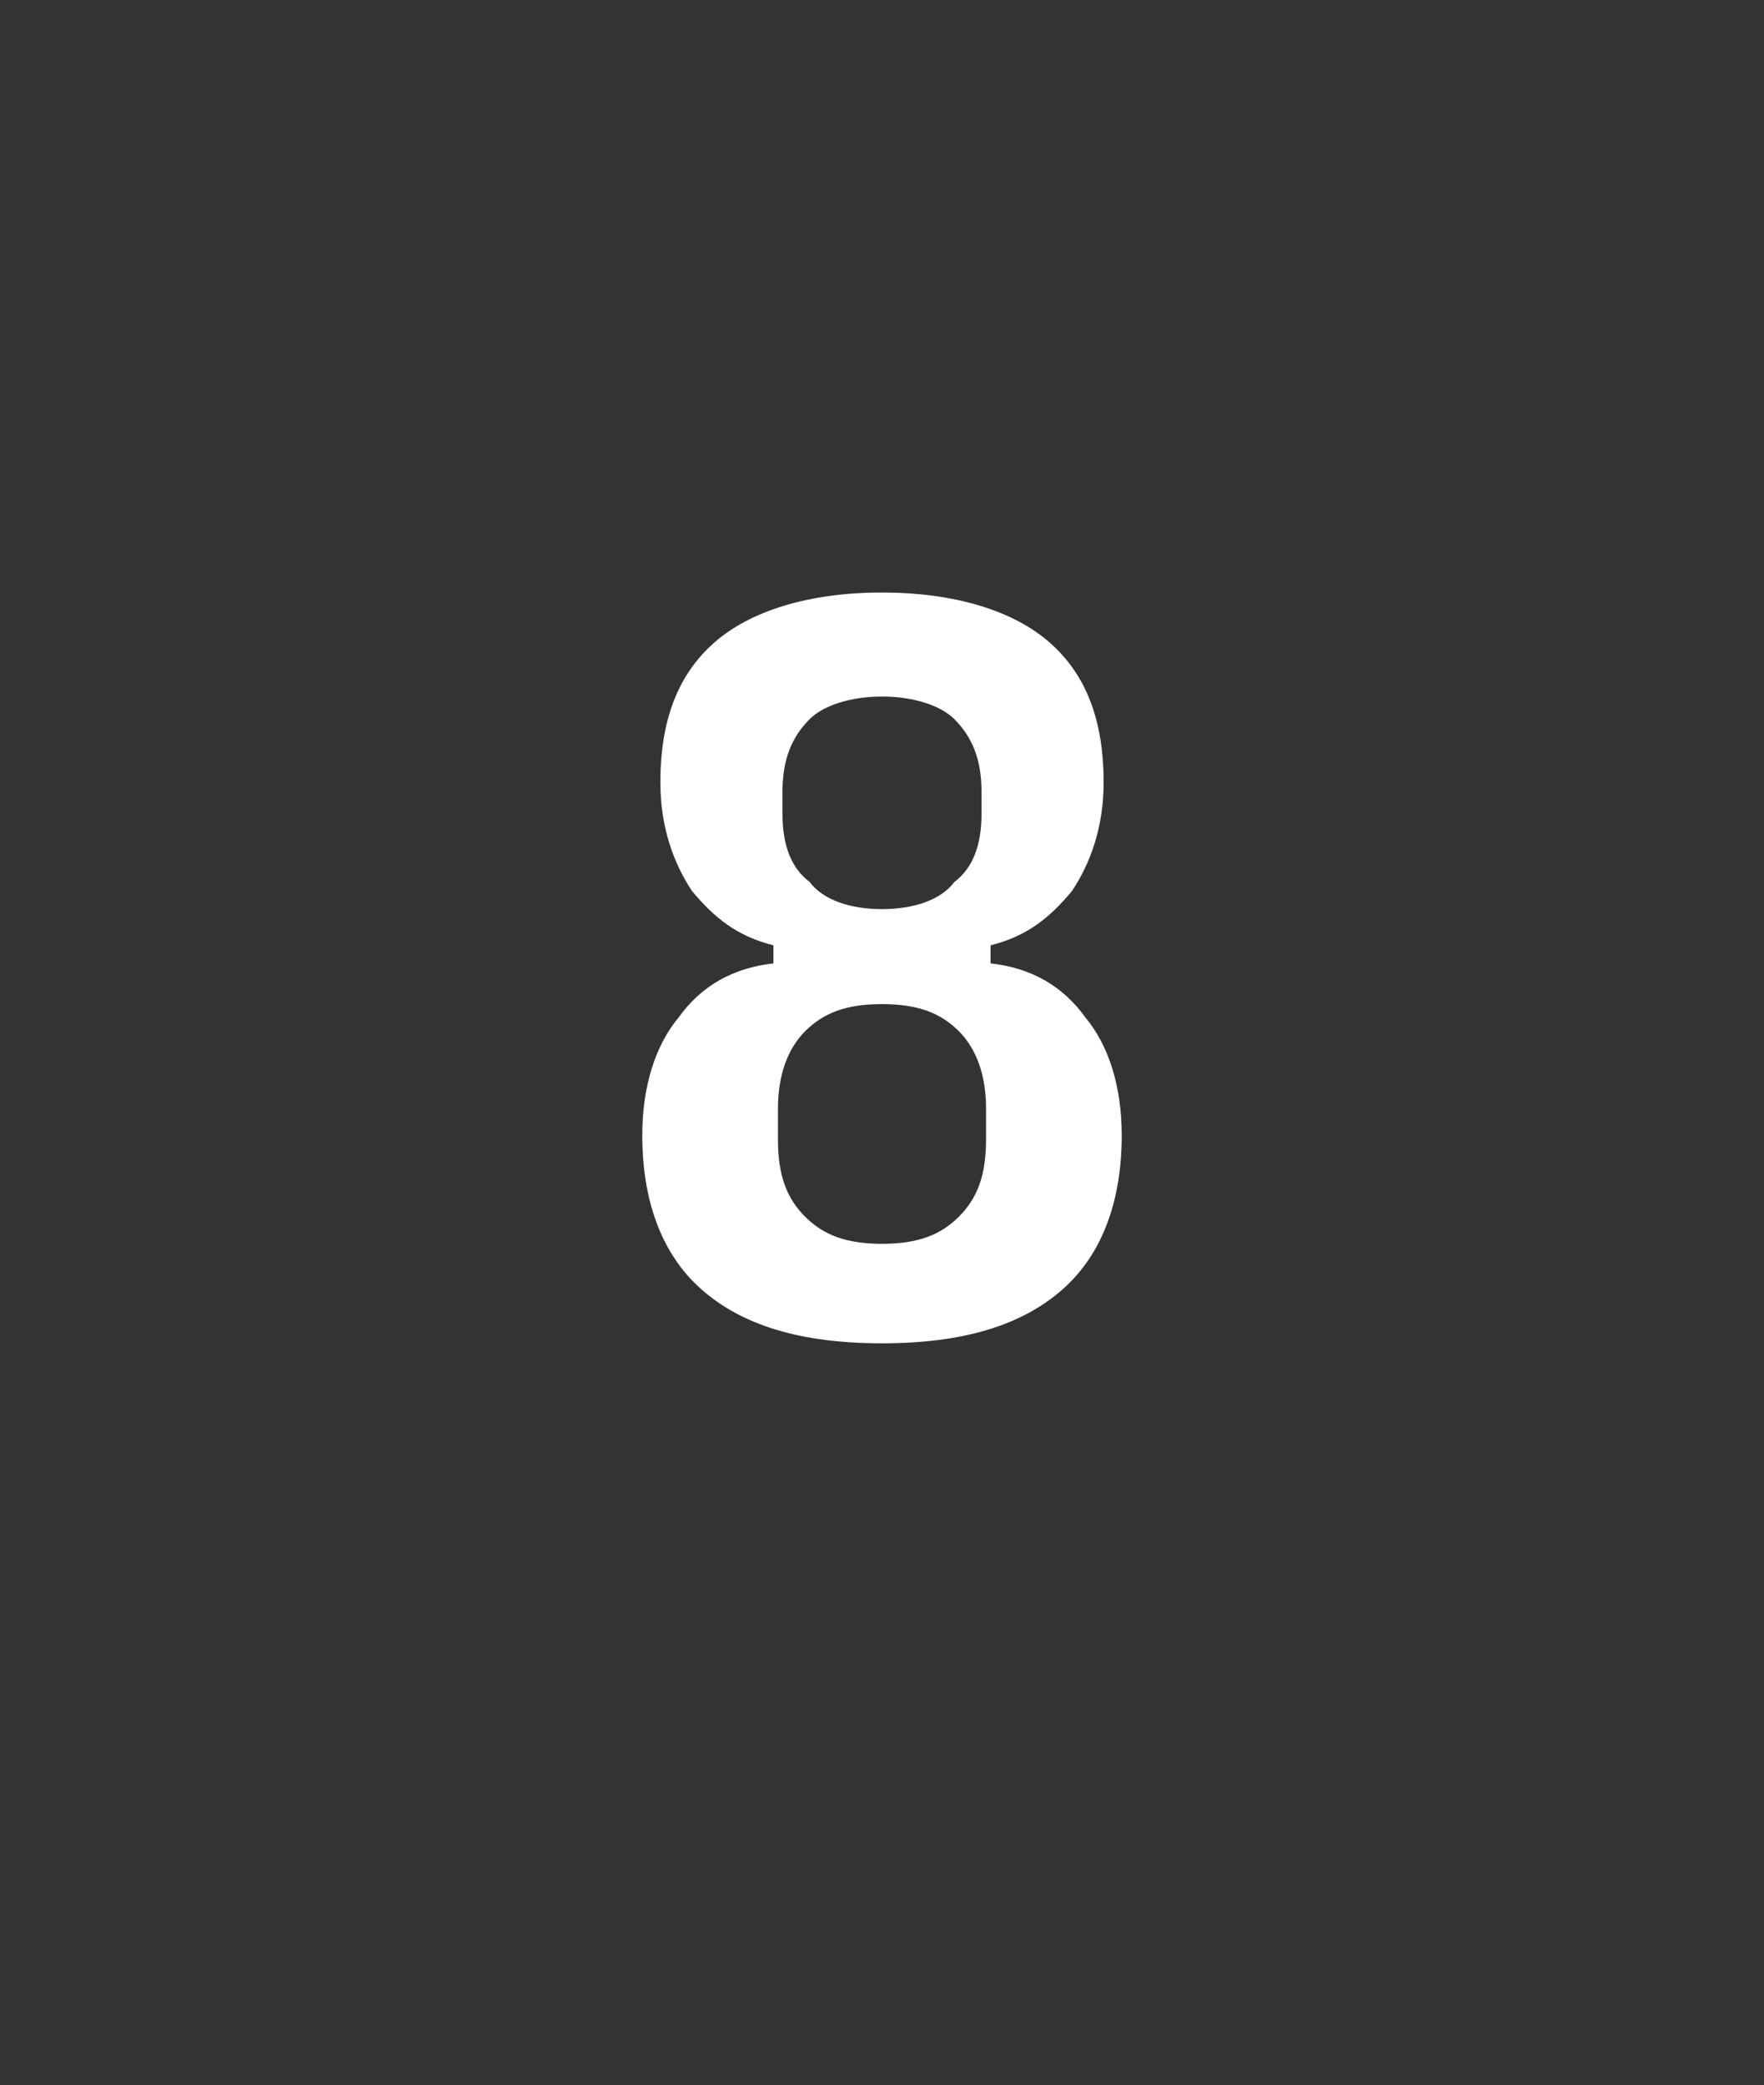 <?xml version="1.0" standalone="no"?><!DOCTYPE svg PUBLIC "-//W3C//DTD SVG 1.1//EN" "http://www.w3.org/Graphics/SVG/1.1/DTD/svg11.dtd"><svg xmlns="http://www.w3.org/2000/svg" version="1.1" width="39px" height="46.1px" viewBox="0 -1 39 46.1" style="top:-1px"><rect x="0" y="-1" width="39" height="46.1" fill="#333333" stroke="none"/>  <desc>8</desc>  <defs/>  <g id="Polygon202583">    <path d="M 19.5 28.7 C 17.7 28.7 16.4 28.3 15.5 27.5 C 14.6 26.7 14.2 25.5 14.2 24.1 C 14.2 23 14.5 22.1 15 21.5 C 15.5 20.8 16.2 20.4 17.1 20.3 C 17.1 20.3 17.1 19.9 17.1 19.9 C 16.3 19.7 15.8 19.3 15.3 18.7 C 14.9 18.1 14.6 17.3 14.6 16.3 C 14.6 14.9 15 13.9 15.8 13.2 C 16.6 12.5 17.9 12.1 19.5 12.1 C 21.1 12.1 22.4 12.5 23.2 13.2 C 24 13.9 24.4 14.9 24.4 16.3 C 24.4 17.3 24.1 18.1 23.7 18.7 C 23.2 19.3 22.7 19.7 21.9 19.9 C 21.9 19.9 21.9 20.3 21.9 20.3 C 22.8 20.4 23.5 20.8 24 21.5 C 24.5 22.1 24.8 23 24.8 24.1 C 24.8 25.5 24.4 26.7 23.5 27.5 C 22.6 28.3 21.3 28.7 19.5 28.7 Z M 19.5 26.5 C 20.3 26.5 20.8 26.3 21.2 25.9 C 21.6 25.5 21.8 25 21.8 24.2 C 21.8 24.2 21.8 23.5 21.8 23.5 C 21.8 22.8 21.6 22.2 21.2 21.8 C 20.8 21.4 20.3 21.2 19.5 21.2 C 18.7 21.2 18.2 21.4 17.8 21.8 C 17.4 22.2 17.2 22.8 17.2 23.5 C 17.2 23.5 17.2 24.2 17.2 24.2 C 17.2 25 17.4 25.5 17.8 25.9 C 18.2 26.3 18.7 26.5 19.5 26.5 Z M 19.5 19.1 C 20.2 19.1 20.8 18.9 21.1 18.5 C 21.5 18.2 21.7 17.7 21.7 17 C 21.7 17 21.7 16.5 21.7 16.5 C 21.7 15.8 21.5 15.3 21.1 14.9 C 20.8 14.6 20.2 14.4 19.5 14.4 C 18.8 14.4 18.2 14.6 17.9 14.9 C 17.5 15.3 17.3 15.8 17.3 16.5 C 17.3 16.5 17.3 17 17.3 17 C 17.3 17.7 17.5 18.2 17.9 18.5 C 18.2 18.9 18.8 19.1 19.5 19.1 Z " stroke="none" fill="#fff"/>  </g></svg>